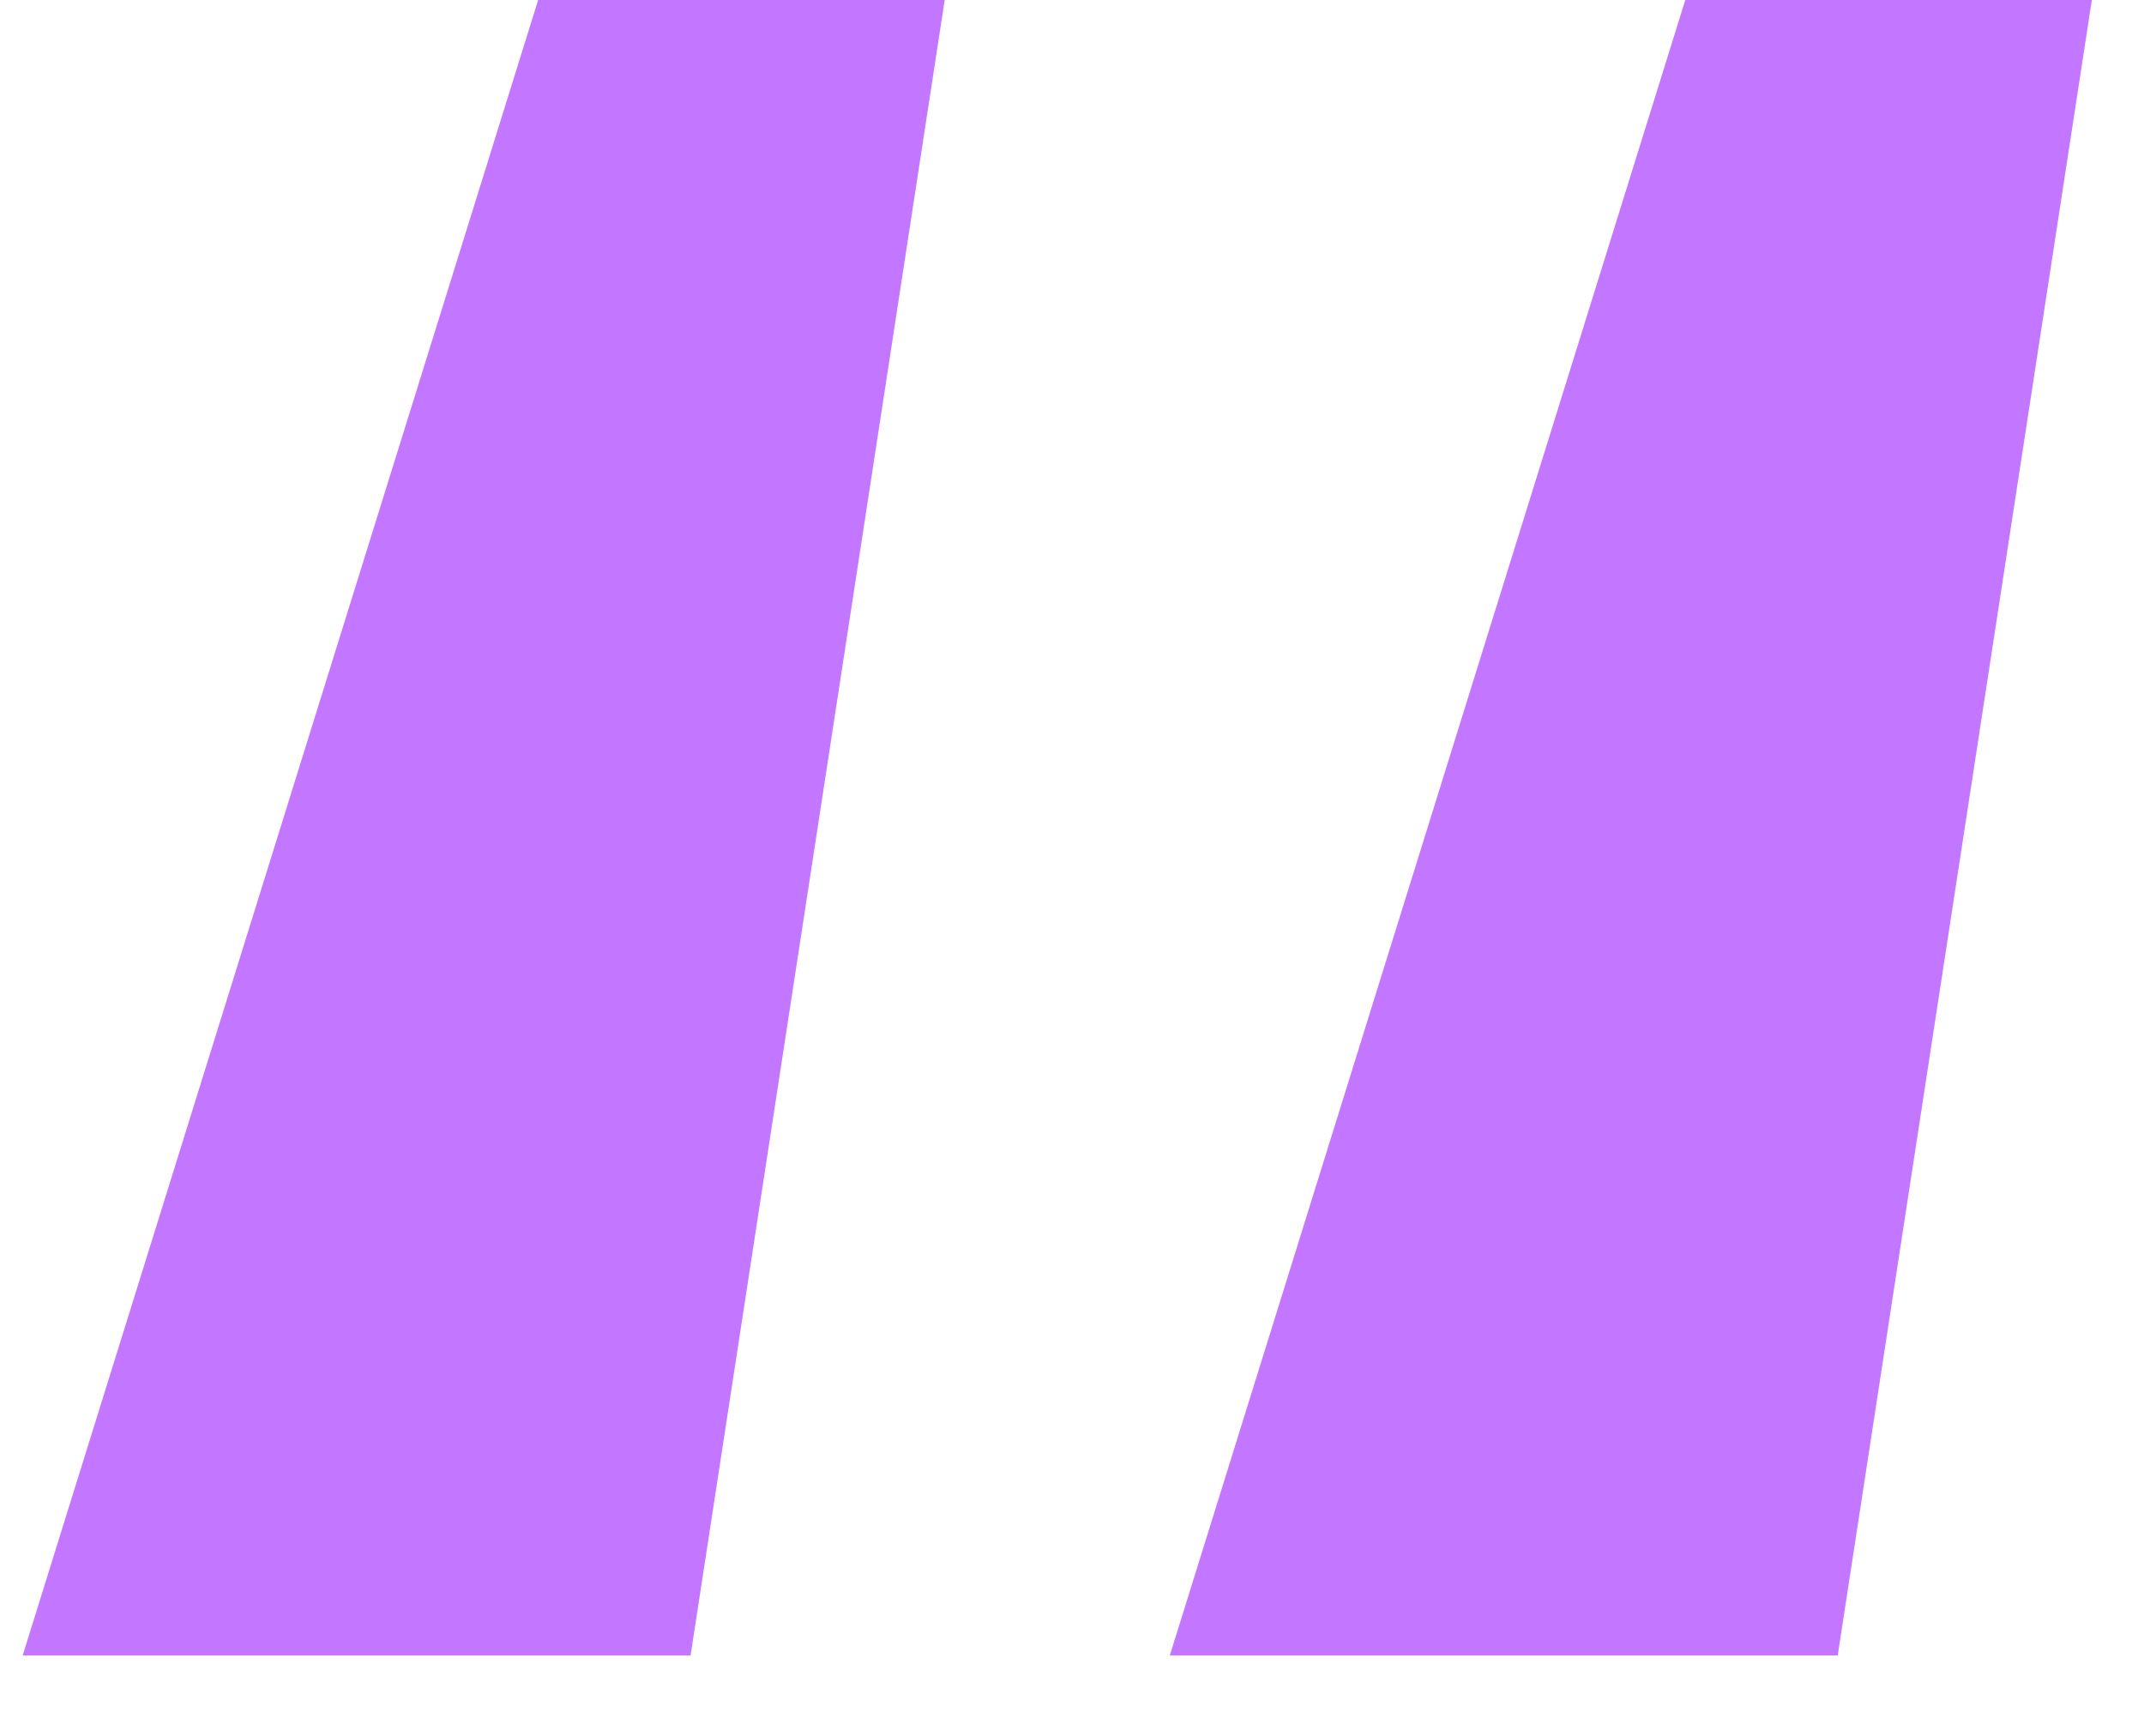 <svg width="21" height="17" viewBox="0 0 21 17" fill="none" xmlns="http://www.w3.org/2000/svg">
<path d="M11.458 16.213L16.507 0H20.489L18 16.213H11.458ZM0.222 16.213L5.271 0H9.253L6.764 16.213H0.222Z" fill="#C376FF"/>
</svg>
